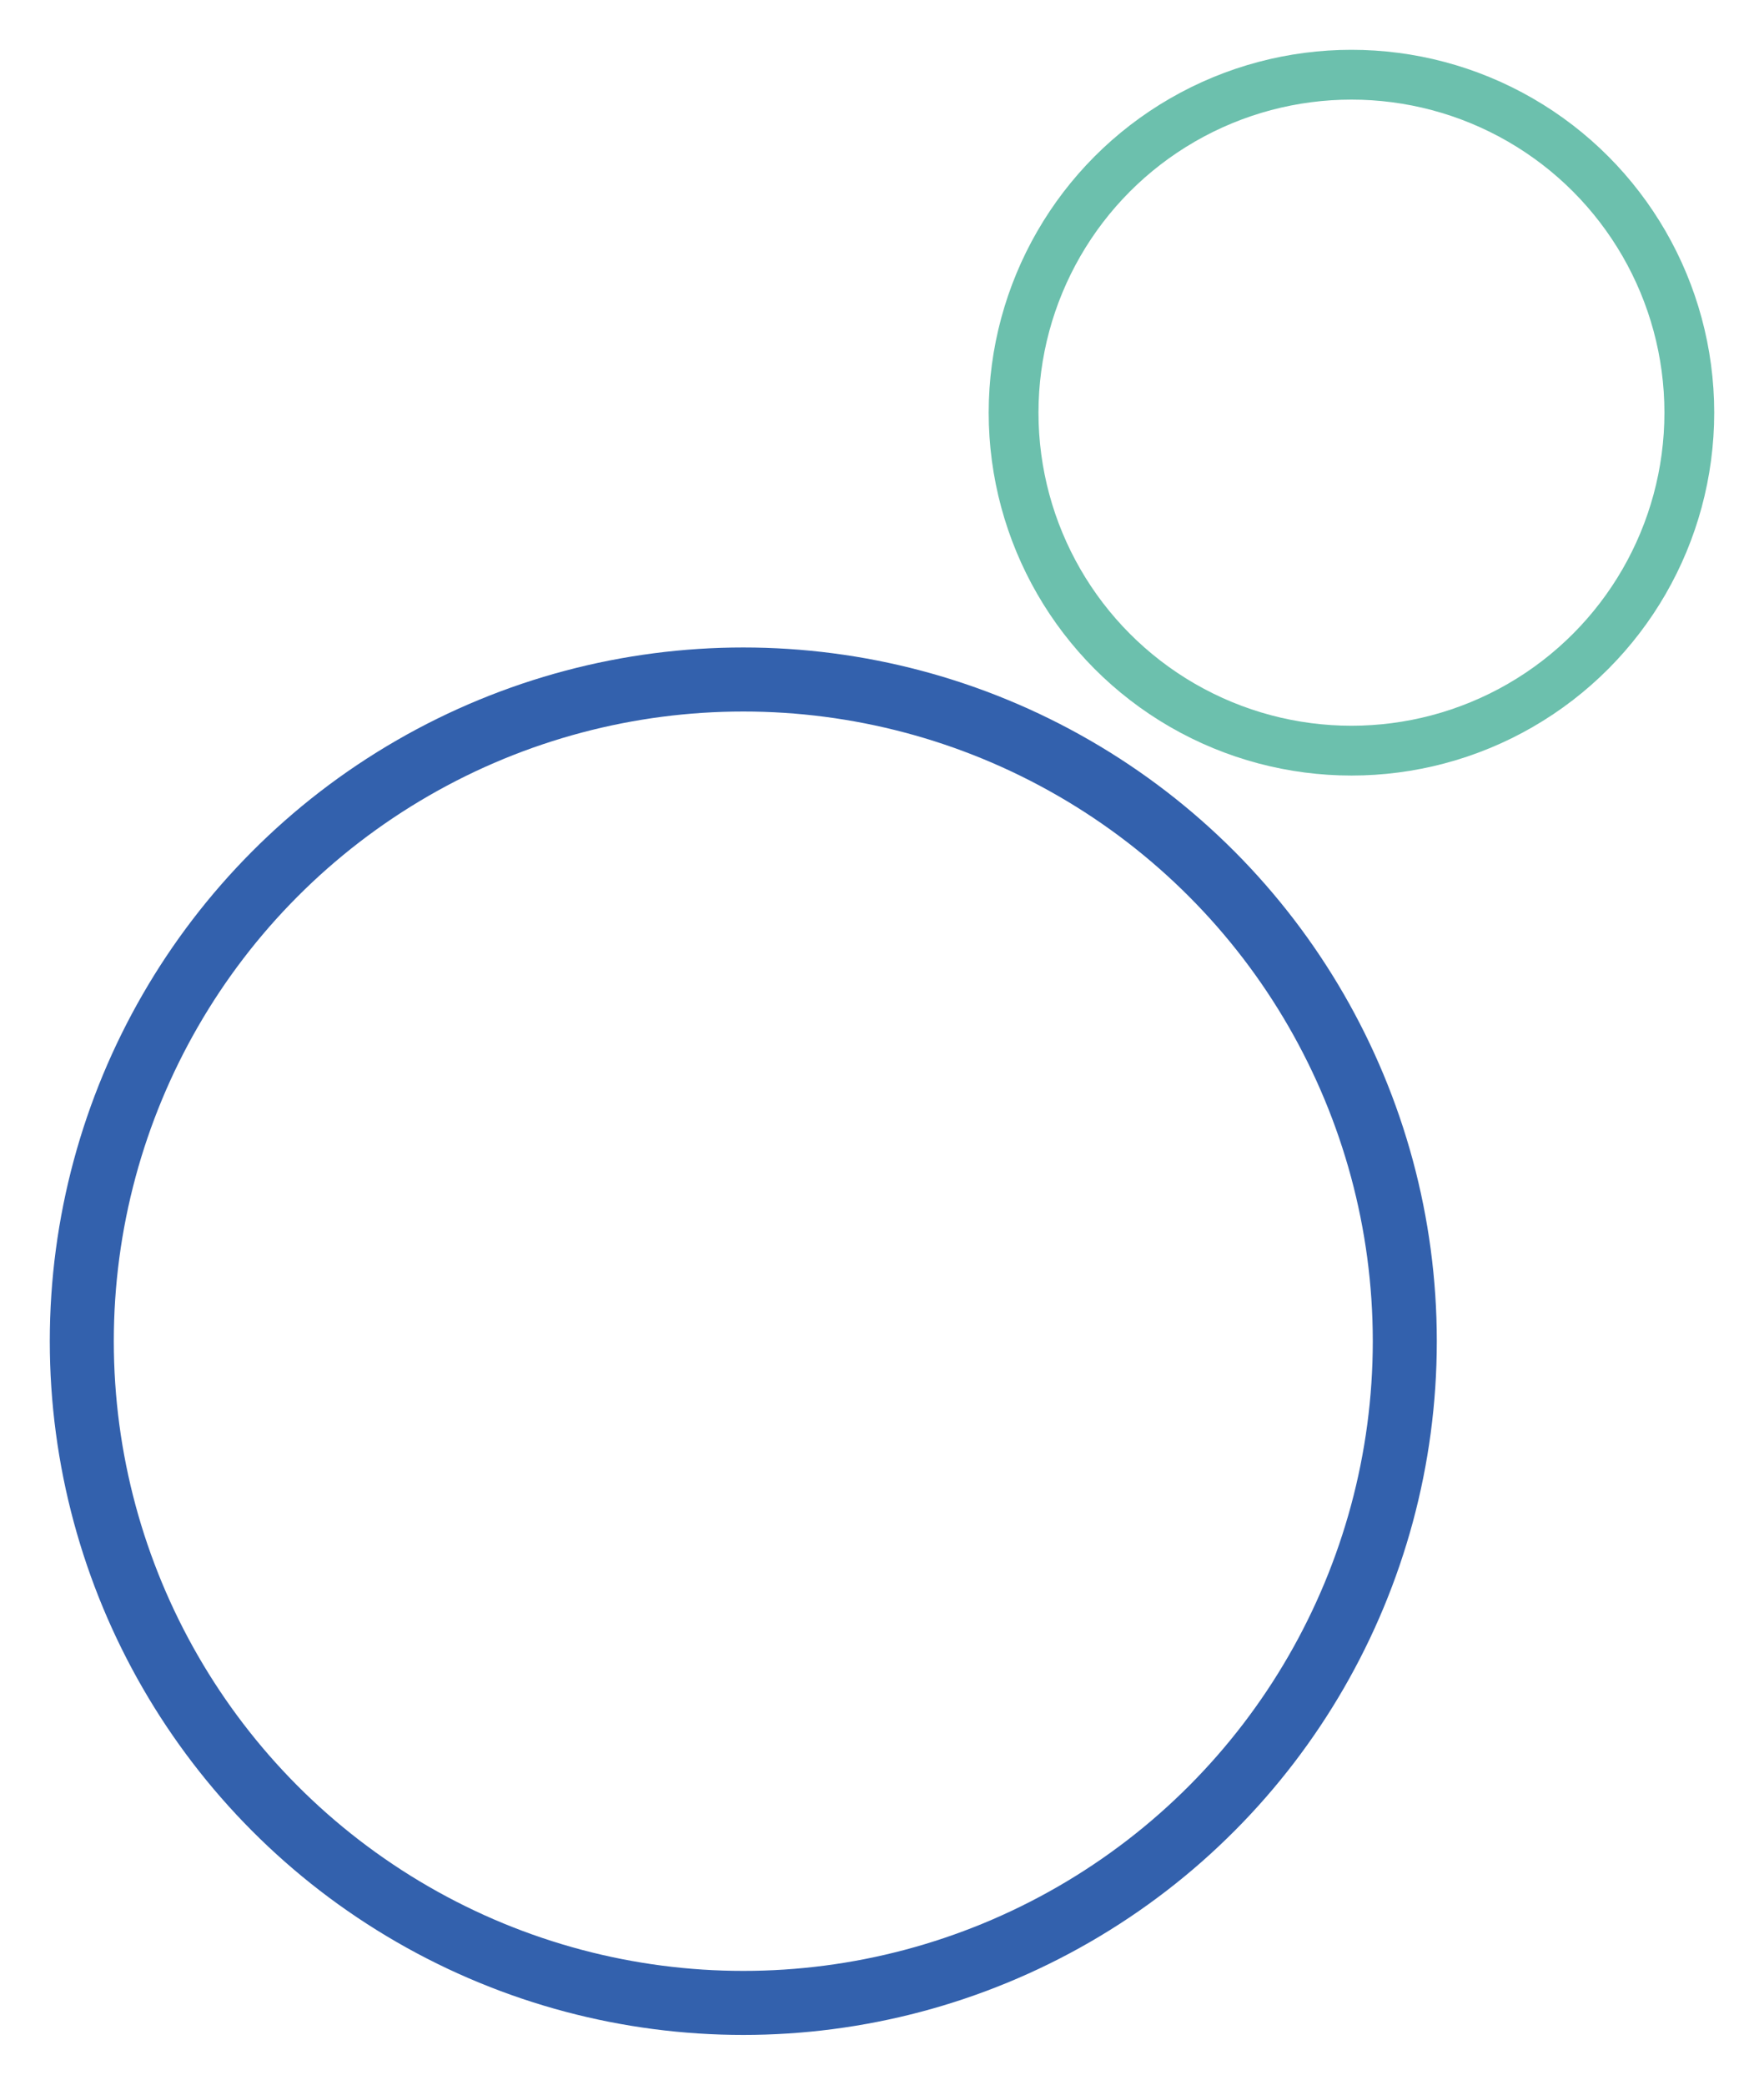 <svg xmlns="http://www.w3.org/2000/svg" width="248" height="293" fill="none" viewBox="0 0 248 293"><g filter="url(#filter0_f_278_5)"><circle cx="104.5" cy="188.5" r="93" stroke="#3361AD" stroke-width="9"/></g><g filter="url(#filter1_f_278_5)"><circle cx="190" cy="58" r="47.5" stroke="#68BFAB" stroke-opacity=".97" stroke-width="7"/></g><defs><filter id="filter0_f_278_5" width="209" height="209" x="0" y="84" color-interpolation-filters="sRGB" filterUnits="userSpaceOnUse"><feFlood flood-opacity="0" result="BackgroundImageFix"/><feBlend in="SourceGraphic" in2="BackgroundImageFix" mode="normal" result="shape"/><feGaussianBlur result="effect1_foregroundBlur_278_5" stdDeviation="3.5"/></filter><filter id="filter1_f_278_5" width="116" height="116" x="132" y="0" color-interpolation-filters="sRGB" filterUnits="userSpaceOnUse"><feFlood flood-opacity="0" result="BackgroundImageFix"/><feBlend in="SourceGraphic" in2="BackgroundImageFix" mode="normal" result="shape"/><feGaussianBlur result="effect1_foregroundBlur_278_5" stdDeviation="3.5"/></filter></defs></svg>